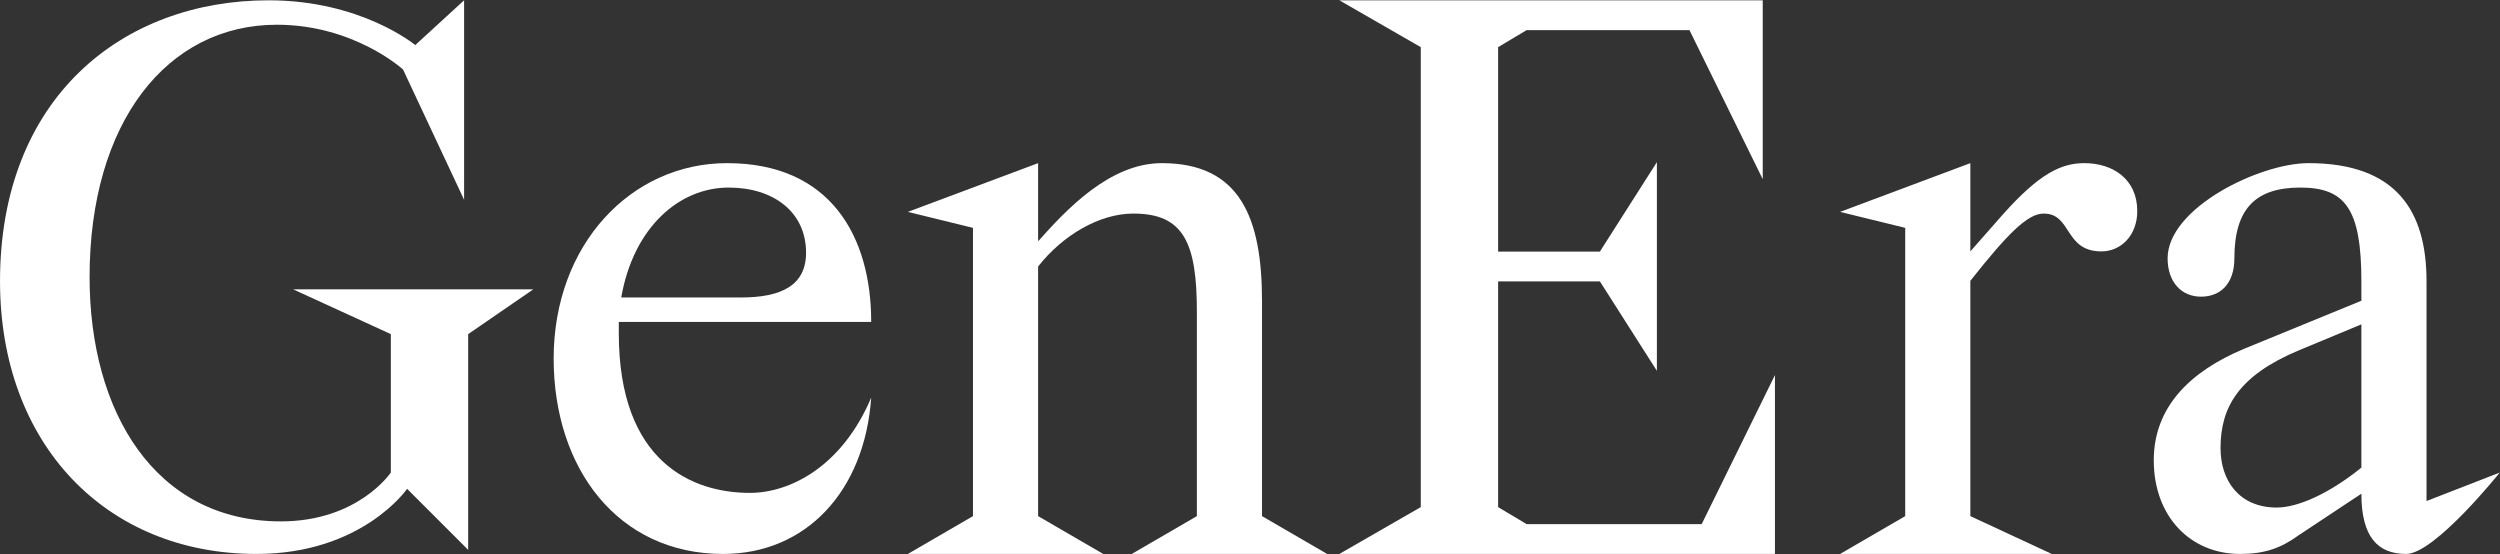 <?xml version="1.0" encoding="UTF-8"?> <svg xmlns="http://www.w3.org/2000/svg" width="6456" height="1431" viewBox="0 0 6456 1431" fill="none"><rect x="0" y="0" width="6456" height="1431" fill="#333333" stroke="none"/><path d="M5795.27 900.677L6098.04 776.626V726.164C6098.04 539.037 6055.99 484.37 5940.35 484.37C5824.71 484.37 5770.04 539.037 5770.04 667.293C5770.04 732.472 5734.3 766.113 5683.84 766.113C5633.38 766.113 5597.63 728.267 5597.63 667.293C5597.63 536.934 5835.22 421.293 5961.38 421.293C6190.55 421.293 6266.25 547.447 6266.25 726.164V1293.86L6455.48 1220.27C6455.48 1220.27 6287.27 1430.52 6213.68 1430.52C6140.09 1430.52 6098.04 1386.37 6098.04 1274.93L5936.14 1382.16C5889.89 1415.8 5847.84 1430.52 5784.76 1430.52C5656.5 1430.52 5561.89 1333.8 5561.89 1188.73C5561.89 1052.06 5654.4 959.549 5795.27 900.677ZM6098.04 1207.65V837.6L5936.14 904.882C5780.56 970.061 5734.3 1052.06 5734.3 1157.19C5734.3 1241.29 5782.66 1310.68 5879.38 1310.68C5931.94 1310.68 6011.84 1277.04 6098.04 1207.65Z" fill="white"></path><path d="M4920.03 588.413L4751.83 547.176L5088.24 421.293V649.184L5172.34 553.687C5266.96 447.338 5323.73 421.293 5382.6 421.293C5456.19 421.293 5519.26 462.531 5519.26 545.005C5519.26 607.946 5477.21 649.184 5426.75 649.184C5330.03 649.184 5351.06 551.516 5277.47 551.516C5235.42 551.516 5182.85 605.776 5088.24 725.147V1332.85L5298.49 1430.52H4751.83L4920.03 1332.85V588.413Z" fill="white"></path><path d="M1198.5 0.781V515.908L1040.81 179.499C1040.81 179.499 914.657 63.858 714.913 63.858C431.068 63.858 231.325 316.165 231.325 715.652C231.325 1062.57 399.529 1346.42 725.426 1346.42C925.169 1346.42 1009.27 1220.27 1009.27 1220.27V862.831L756.965 747.19H1377.22L1209.02 862.831V1420.01L1051.32 1262.32C1051.32 1262.32 935.682 1430.52 662.349 1430.52C273.376 1430.52 0.043 1146.68 0.043 726.164C0.043 253.088 315.427 0.781 693.888 0.781C933.58 0.781 1072.35 116.422 1072.35 116.422L1198.5 0.781Z" fill="white"></path><path d="M3868.75 121.759V649.664H4131.57L4278.75 418.706V957.608L4131.57 726.65H3868.75V1309.54L3942.34 1353.54H4394.39L4583.62 968.606V1430.52H3458.75L3669.01 1309.54V121.759L3458.75 0.781H4552.09V462.698L4362.85 77.767H3942.34L3868.75 121.759Z" fill="white"></path><path d="M2922.6 1430.52L3090.81 1332.85V805.451C3090.81 627.48 3057.17 551.516 2926.81 551.516C2838.5 551.516 2743.88 607.946 2680.81 688.251V1332.85L2849.01 1430.52H2344.4L2512.6 1332.85V588.413L2344.4 547.176L2680.81 421.293V623.139C2754.4 540.664 2865.83 421.293 3000.4 421.293C3202.24 421.293 3259.01 562.368 3259.01 777.236V1332.85L3427.22 1430.52H2922.6Z" fill="white"></path><path d="M2249.78 1026.83C2232.96 1268.62 2081.58 1430.52 1867.12 1430.52C1595.89 1430.52 1429.78 1209.75 1429.78 925.908C1429.78 631.549 1629.53 421.293 1877.63 421.293C2144.65 421.293 2249.78 610.524 2249.78 831.292H1597.99V860.728C1597.99 1195.04 1789.32 1272.83 1936.5 1272.83C2039.53 1272.83 2174.09 1205.55 2249.78 1026.83ZM1881.83 484.37C1753.58 484.37 1635.83 587.396 1604.3 768.216H1913.37C2018.5 768.216 2081.58 736.677 2081.58 652.575C2081.58 547.447 1997.47 484.37 1881.83 484.37Z" fill="white"></path></svg> 